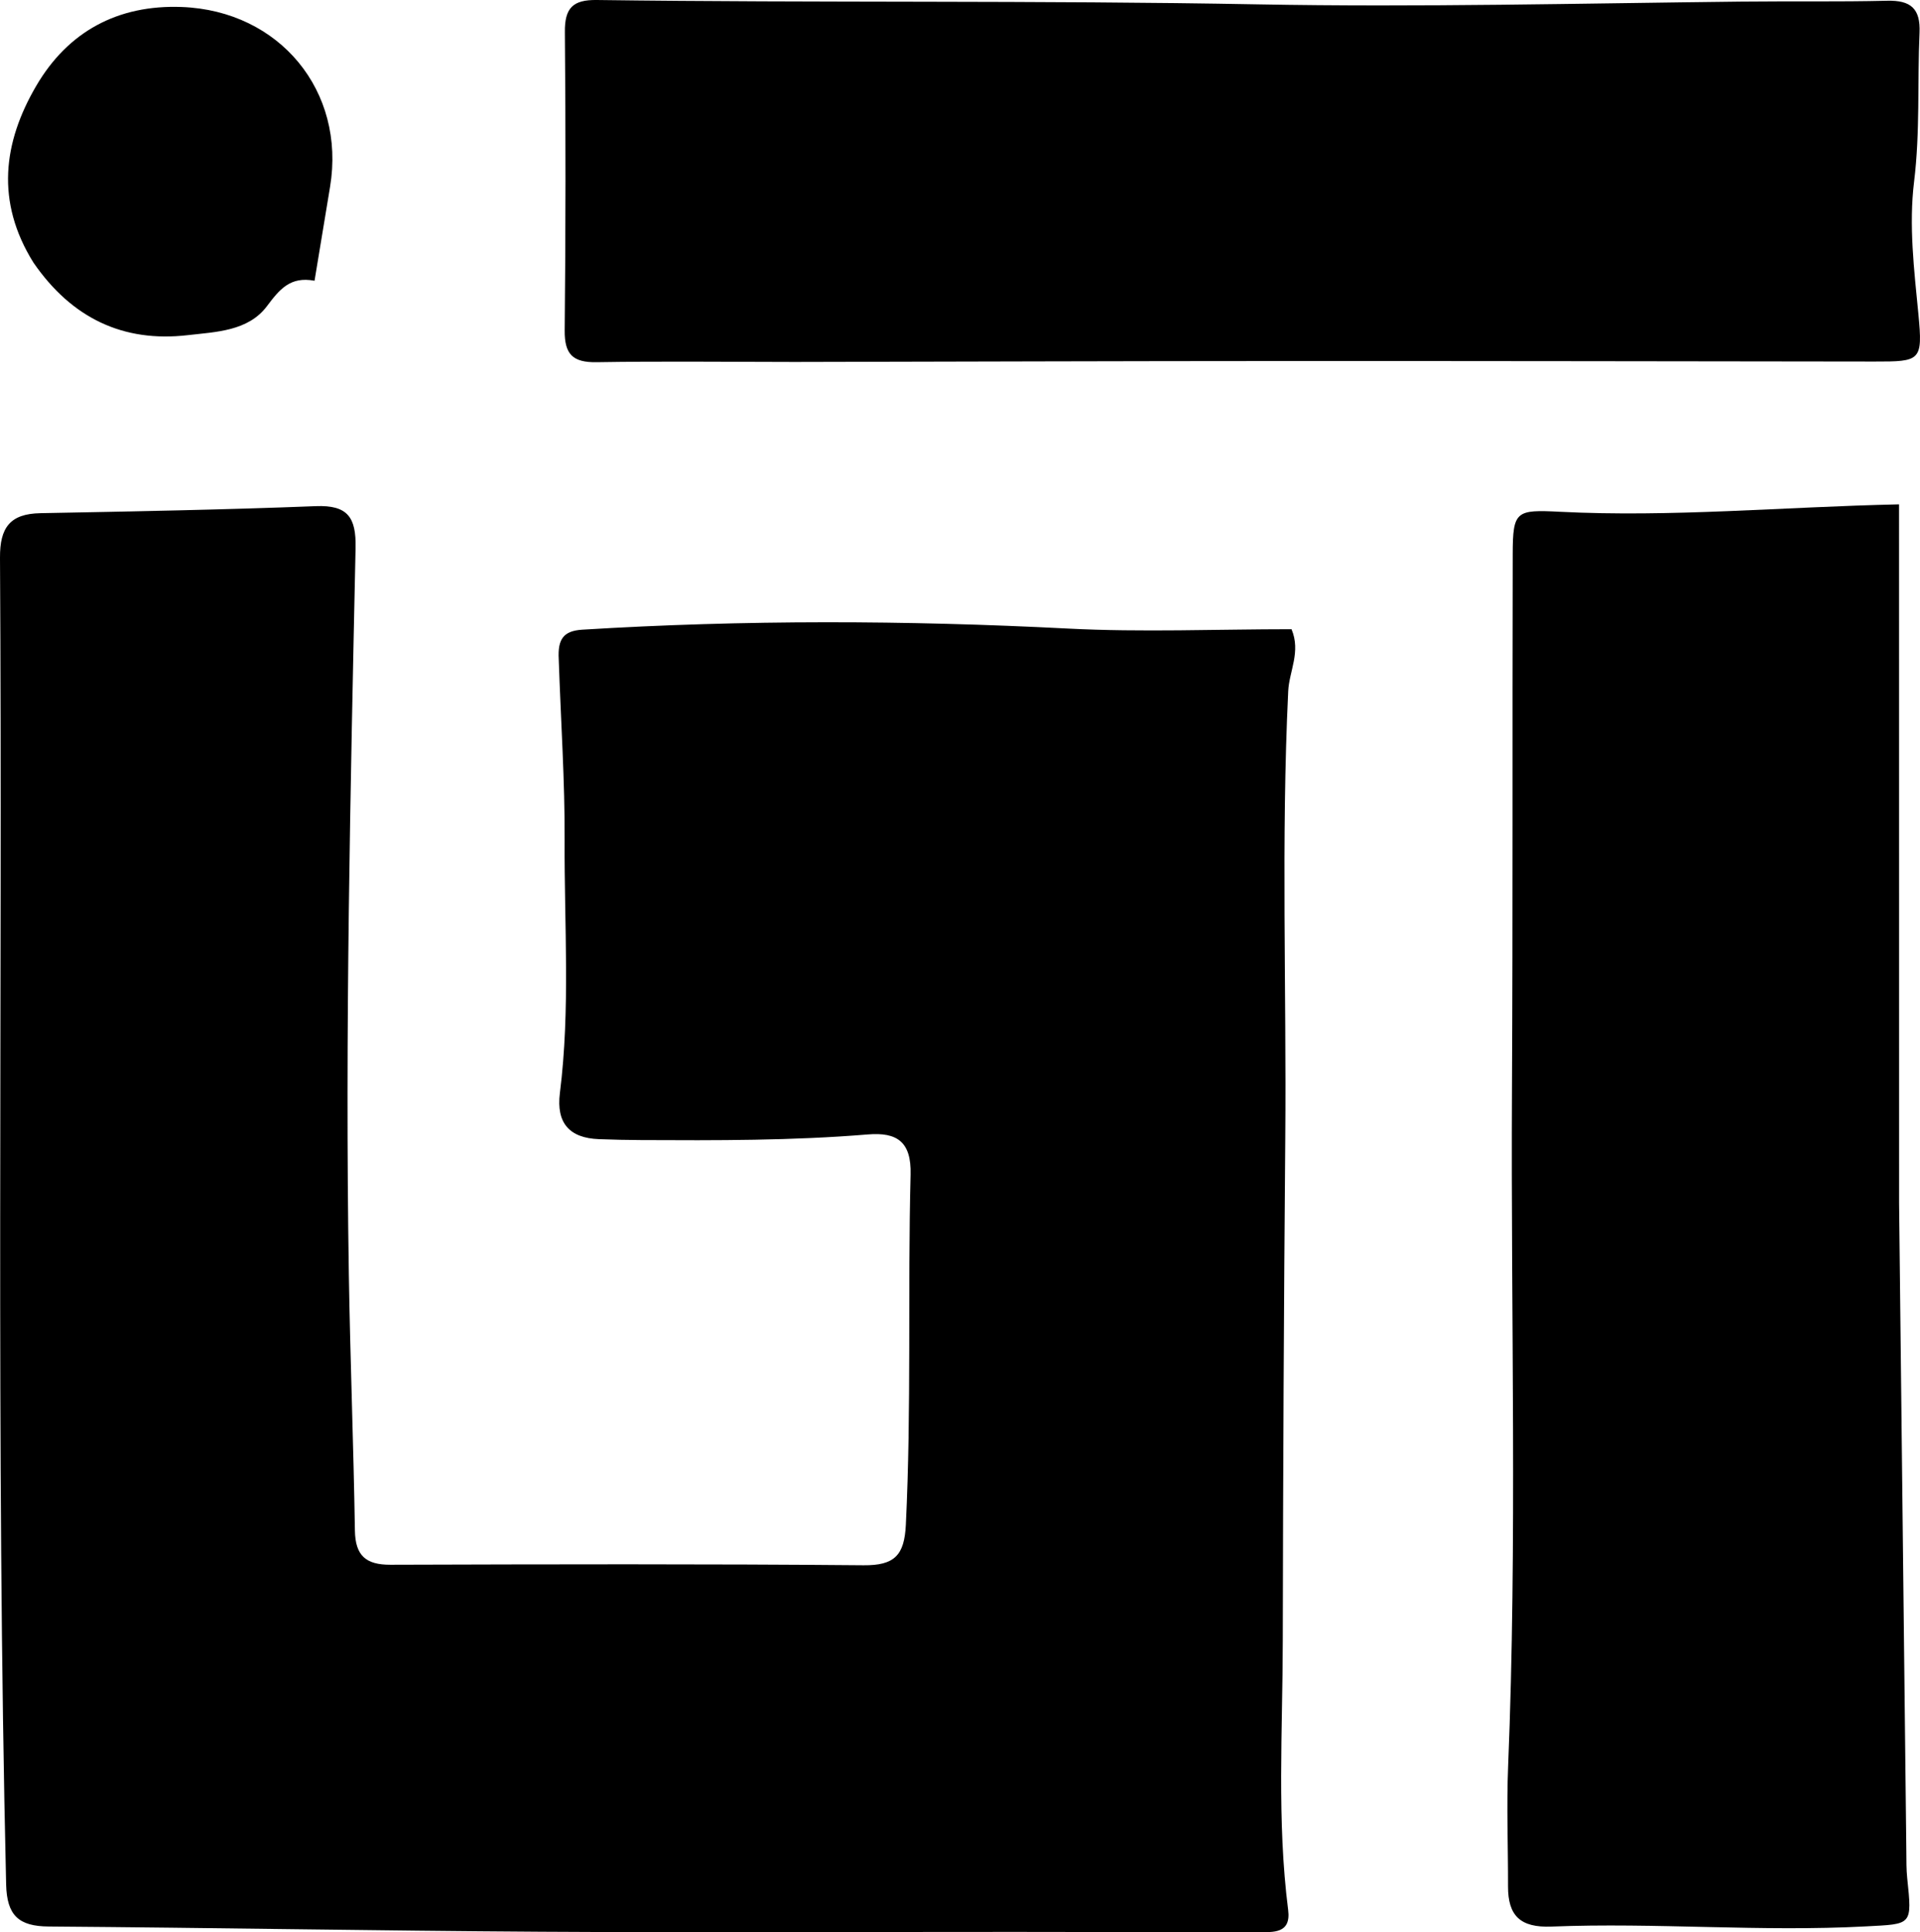 <svg xmlns="http://www.w3.org/2000/svg" xmlns:xlink="http://www.w3.org/1999/xlink" version="1.1" id="Layer_1" x="0px" y="0px" enable-background="new 0 0 1024 1024" xml:space="preserve" viewBox="365.58 363.61 295.88 297.69">
<path fill="#000000" opacity="1" stroke="none" d=" M451.682,465.147   C451.512,462.071 452.42,460.803 455.321,460.624   C480.264,459.09 505.191,459.171 530.151,460.452   C541.574,461.039 553.052,460.552 564.608,460.552   C566.078,464.03 564.245,467.035 564.099,470.076   C562.993,493.055 563.839,516.034 563.644,539.007   C563.426,564.825 563.303,590.644 563.26,616.462   C563.238,630.268 562.335,644.099 564.089,657.877   C564.56,661.574 561.75,661.283 559.441,661.286   C546.945,661.303 534.449,661.254 521.953,661.251   C497.628,661.245 473.303,661.372 448.98,661.226   C423.68,661.074 398.382,660.609 373.082,660.42   C368.475,660.385 366.639,658.738 366.526,653.94   C364.928,585.81 365.993,517.671 365.58,449.538   C365.552,444.883 367.13,442.765 371.798,442.675   C385.948,442.404 400.102,442.148 414.243,441.594   C419.182,441.4 420.475,443.333 420.376,448.012   C419.58,485.319 418.74,522.63 419.339,559.95   C419.551,573.104 420.065,586.253 420.273,599.408   C420.334,603.279 421.957,604.694 425.742,604.683   C450.049,604.612 474.357,604.547 498.663,604.762   C503.447,604.805 504.945,603.215 505.173,598.524   C506.047,580.537 505.45,562.542 505.904,544.56   C506.032,539.518 503.824,538.018 499.32,538.39   C487.688,539.35 476.029,539.316 464.371,539.258   C462.206,539.247 460.04,539.2 457.877,539.117   C453.296,538.943 451.282,536.603 451.861,532.008   C453.49,519.06 452.522,506.052 452.589,493.075   C452.636,483.928 452.006,474.778 451.682,465.147  z"/>
<path fill="#000000" opacity="1" stroke="none" d=" M658.238,548.999   C658.615,582.646 658.982,615.793 659.355,648.94   C659.37,650.272 659.348,651.613 659.486,652.934   C660.262,660.331 660.26,660.018 653.087,660.403   C636.936,661.27 620.798,659.79 604.667,660.432   C599.867,660.623 597.965,658.764 597.975,654.244   C597.99,648.08 597.737,641.906 597.988,635.753   C599.401,601.109 598.396,566.454 598.58,531.805   C598.726,504.179 598.625,476.552 598.696,448.926   C598.712,442.314 599.233,442.115 605.968,442.458   C623.114,443.33 640.215,441.712 658.23,441.315   C658.23,477.044 658.23,512.771 658.238,548.999  z"/>
<path fill="#000000" opacity="1" stroke="none" d=" M488,419.376   C477.503,419.368 467.505,419.249 457.511,419.413   C453.845,419.473 452.562,418.191 452.6,414.501   C452.757,399.174 452.764,383.845 452.629,368.518   C452.596,364.836 453.868,363.561 457.544,363.61   C491.521,364.062 525.497,363.651 559.484,364.282   C584.265,364.742 609.109,364.128 633.924,363.857   C641.421,363.775 648.921,363.903 656.414,363.724   C660.024,363.638 661.553,364.921 661.388,368.651   C661.049,376.292 661.488,383.933 660.549,391.594   C659.72,398.352 660.554,405.191 661.212,412.003   C661.913,419.247 661.537,419.32 654.434,419.312   C624.114,419.277 593.794,419.225 563.474,419.234   C538.482,419.241 513.491,419.325 488,419.376  z"/>
<path fill="#000000" opacity="1" stroke="none" d=" M370.732,404.064   C364.865,394.655 366.088,385.533 371.148,376.867   C376.049,368.473 383.731,364.314 393.594,364.688   C408.674,365.26 418.872,377.648 416.447,392.377   C415.669,397.101 414.885,401.823 414.051,406.864   C410.285,406.149 408.642,408.22 406.709,410.79   C403.808,414.649 398.828,414.745 394.51,415.247   C384.589,416.4 376.646,412.65 370.732,404.064  z"/>
</svg>